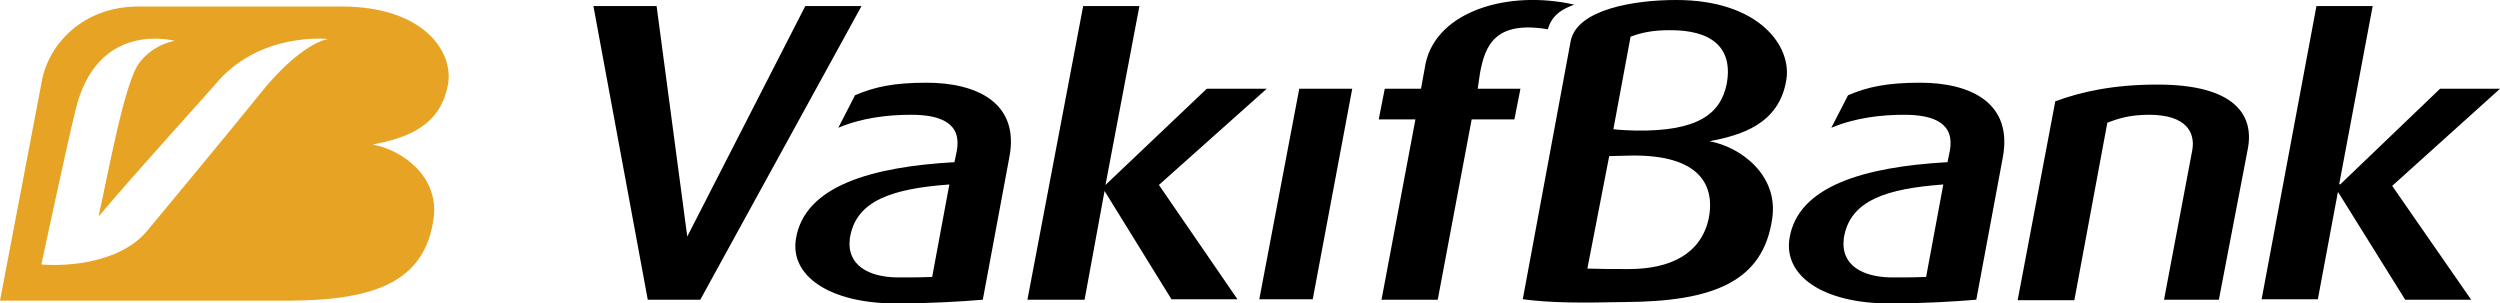 <svg xmlns="http://www.w3.org/2000/svg" xml:space="preserve" viewBox="0 0 538 65.3"><path fill="#E7A323" d="M55.3 21c-4.5 5.6-20.8 25.3-23.9 29C24 58.3 9 57 8.9 56.9c0 0 5.5-25.7 7.3-33C20.8 4.1 37.6 8.8 37.6 8.8s-4.5.6-7.6 4.7c-3.2 4.1-6.7 23.8-8.8 33.1 9.5-11.2 22.7-25.6 25-28.3 9.5-11.6 24.4-9.9 24.4-9.9S64.7 9 55.3 21zm41.1-2.8c1.3-7-5.2-16.8-22.9-16.8H29.8C17.7 1.4 10.2 9.7 8.9 18L0 64.7h62.4c18.5-.1 29-4.2 30.9-17.6 1.3-9-6.6-14.8-13.1-16 6.6-1.3 14.5-3.5 16.2-12.9z"/><path d="M272.6 19.1h-12.9l-21.8 20.7 7.3-38.5h-12.1l-12 63.2h12.3l4.3-23.4 14.4 23.3h14.2l-16.9-24.6zM271 64.4h11.5l8.5-45.3h-11.4zM173.3 1.3l-25.4 49.6-6.6-49.6h-13.6l11.7 63.2h11.3l34.7-63.2zm27.3 58.3c-2.3.1-3.6.1-7.6.1-5.9-.1-10.9-2.5-10.1-8.5 1.3-8.1 9.2-10.6 21.4-11.5l-3.7 19.9zm-1.2-41.8c-7.1 0-11.2.9-15.4 2.7l-3.6 7c5.2-2.2 10.8-2.8 15.7-2.8 6.5 0 10.9 1.9 9.8 7.8l-.5 2.4c-17.8 1-32.2 5.1-34.1 16.4-1.4 8.1 7.3 14 21.5 14 7.4 0 13.9-.4 18.7-.8l5.7-30.6c2.3-11.7-6.9-16.1-17.8-16.1zM538 19.1h-12.9l-21.5 20.6-.2-.1 7.2-38.3h-12.1l-11.8 63.1h12.1l4.3-23h.1l14.4 23.1h14.2l-17-24.5zm-73.7-.9c-9.4 0-16.3 1.5-22 3.6l-8.1 42.8h12.2l7.1-38.2c2.4-.9 4.8-1.7 9-1.7 8 0 9.9 3.8 9.3 7.5l-6.1 32.3h11.8l6.2-32.3c1.5-7.4-2.7-14-19.4-14zm-49.8 41.4c-2.3.1-3.6.1-7.6.1-5.9-.1-10.9-2.5-10.1-8.5 1.3-8.1 9.2-10.6 21.4-11.5l-3.7 19.9zm-1.3-41.8c-7.1 0-11.3.9-15.5 2.7l-3.6 7c5.2-2.2 10.9-2.8 15.7-2.8 6.5 0 10.9 1.9 9.8 7.8l-.5 2.4c-17.8 1-32.2 5.1-34 16.4-1.3 8.1 7.3 14 21.5 14 7.4 0 13.9-.4 18.7-.8l5.7-30.6c2.2-11.7-6.8-16.1-17.8-16.1zm-94.7-2.1c1.1-5.9 3.2-11.3 14.6-9.4 0 0 .4-1.8 1.8-3.1 1.4-1.4 3.9-2.2 3.9-2.2-14.1-3.2-29.5 1.3-32 12.6l-1 5.5H298l-1.3 6.6h7.9l-7.3 38.8h12.1l7.3-38.8h9.2l1.3-6.6H318l.5-3.4zm53.1 2.3c-1.3 6.5-6.2 10.3-19.6 10.1-3.8-.1-4.8-.3-4.8-.3l3.7-19.9c2.4-.9 4.8-1.4 8.3-1.4 9.1-.1 13.8 3.7 12.4 11.5zm-3.9 29.1c-1.7 7.6-8.3 10.8-17.2 10.8-3.7 0-5.7 0-8.9-.1l4.7-24.2 3.7-.1c14.9-.5 19.3 5.6 17.7 13.6zm-7-47.1c-9 0-21.4 2-22.7 8.9l-10.3 55.5c6.2.8 12.3.8 21.9.6 19-.1 29.9-4.3 31.8-18.1 1.3-9.3-6.9-15.3-13.5-16.5 6.7-1.3 14.9-3.6 16.5-13.1 1.3-7.2-5.7-17.3-23.7-17.3z"/></svg>